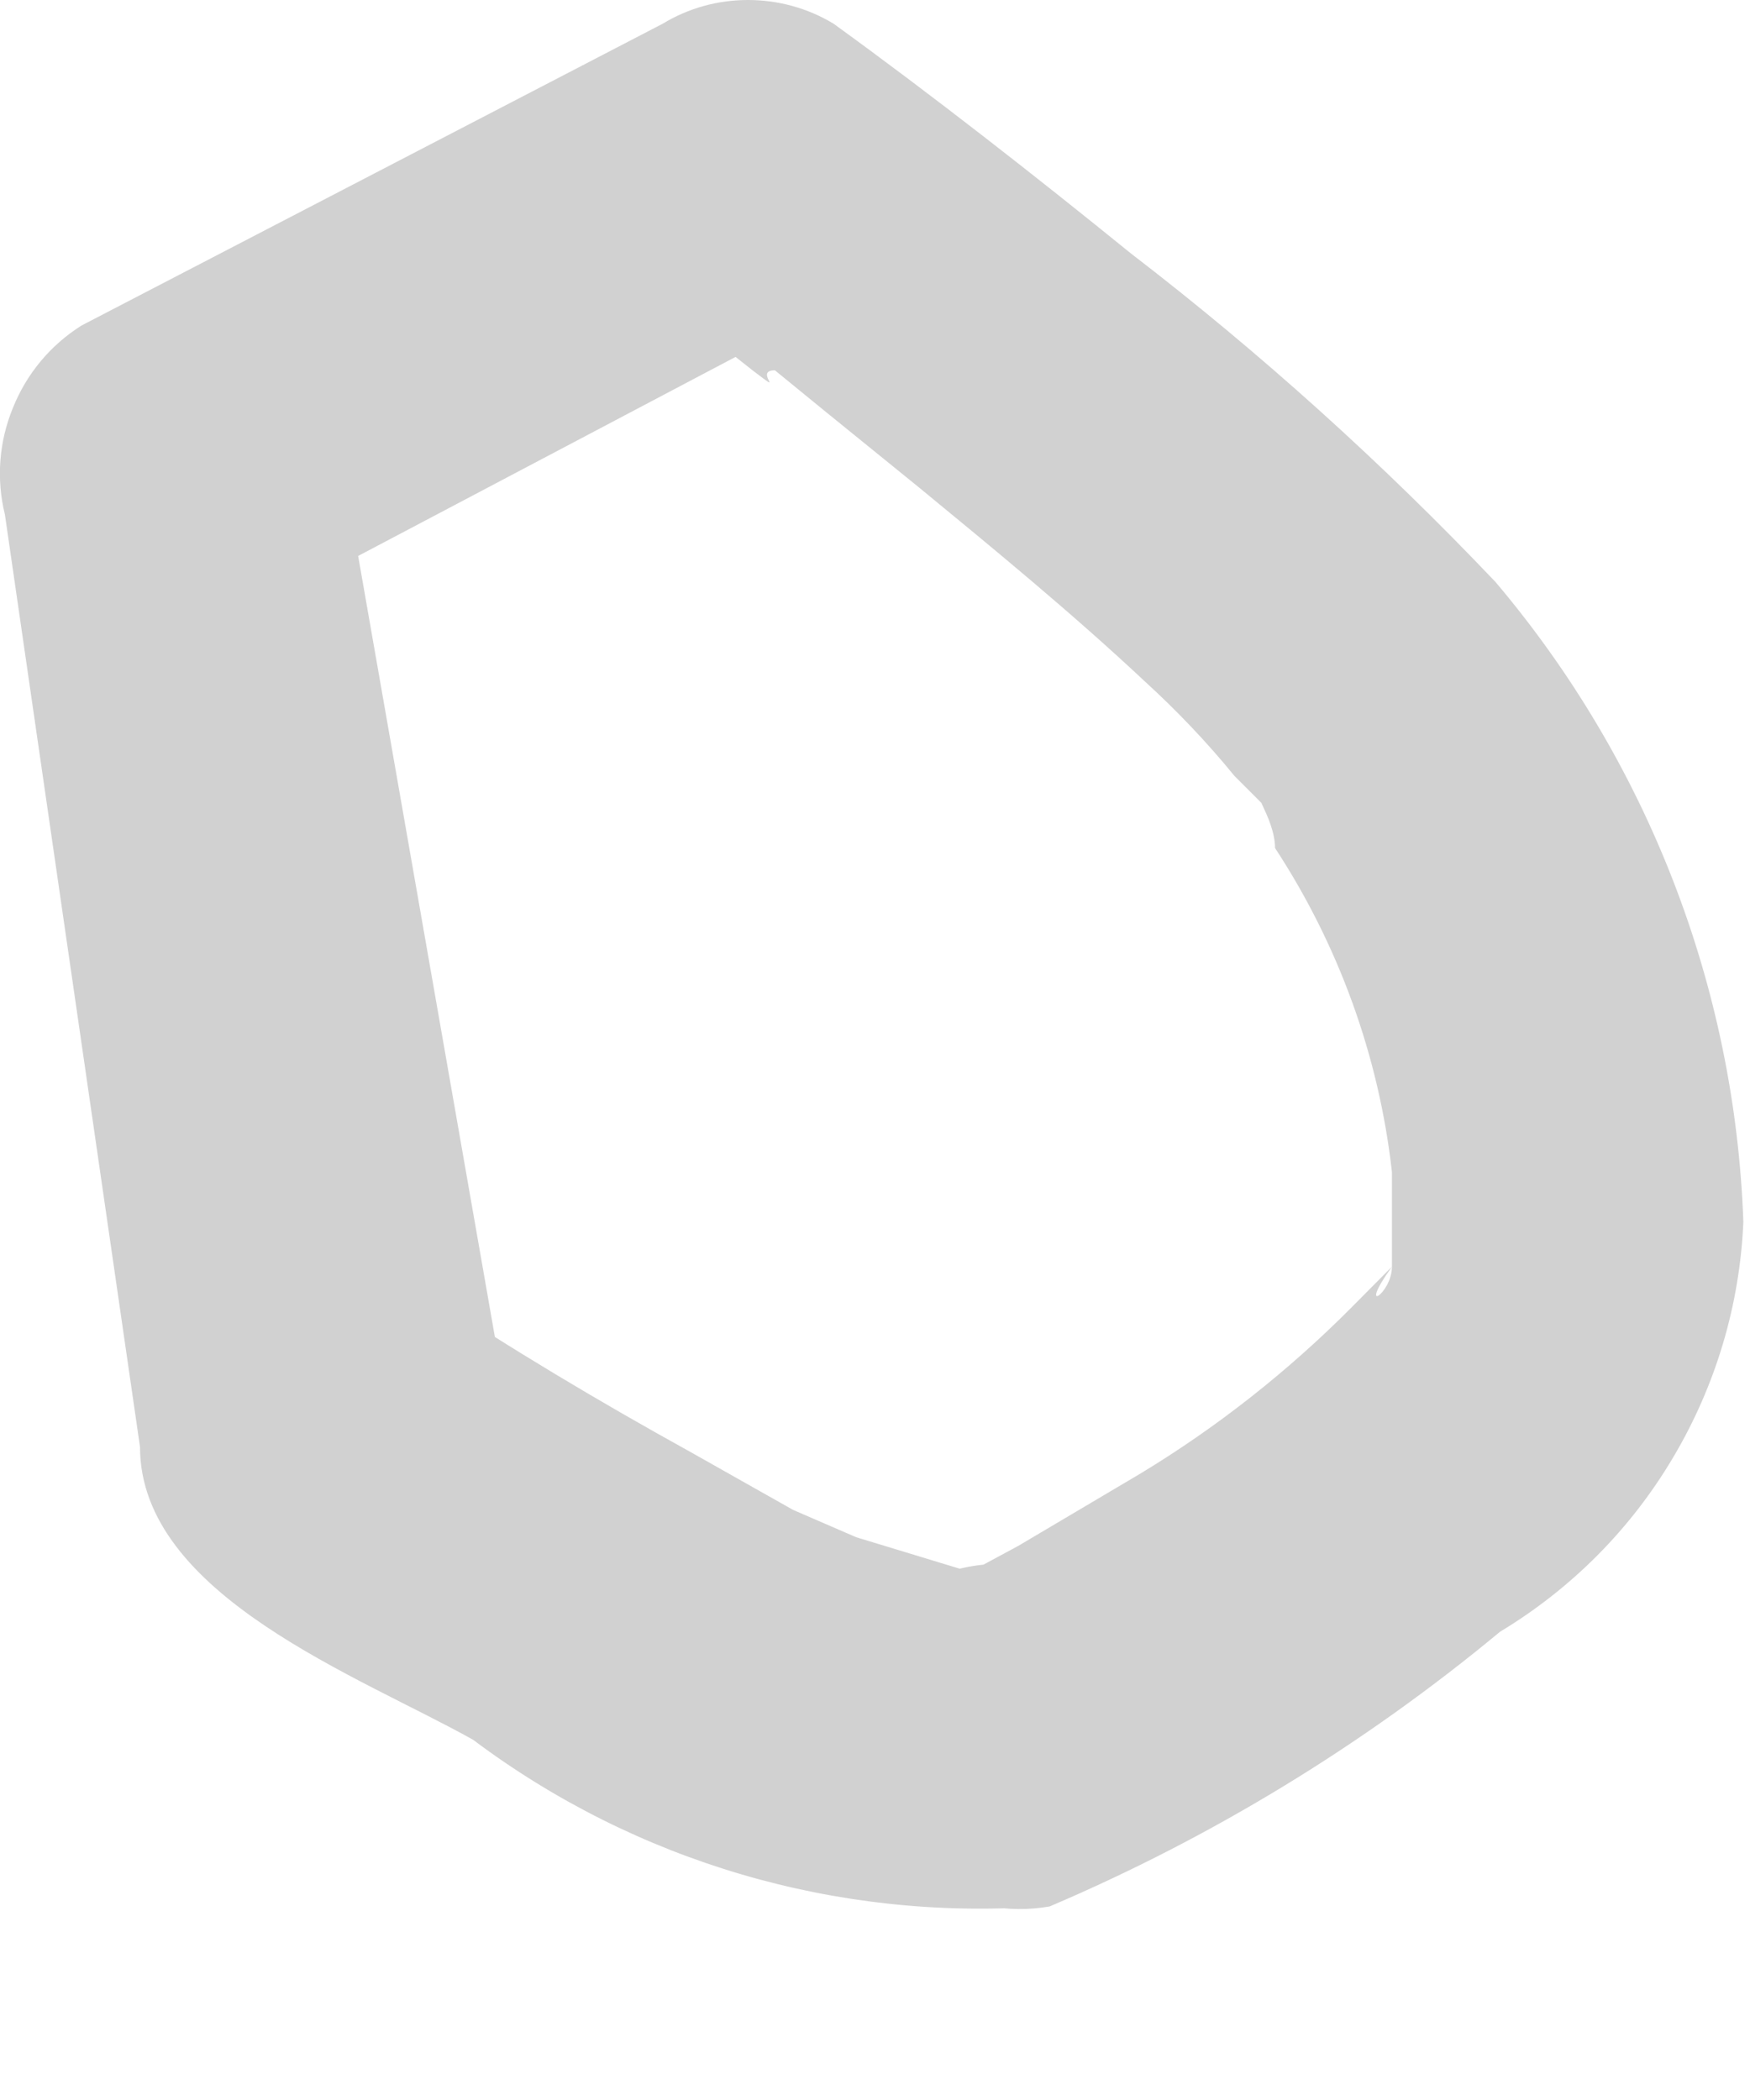 <?xml version="1.0" encoding="utf-8"?>
<svg xmlns="http://www.w3.org/2000/svg" fill="none" height="100%" overflow="visible" preserveAspectRatio="none" style="display: block;" viewBox="0 0 5 6" width="100%">
<path d="M2.742 4.482C2.845 4.482 2.626 4.482 2.742 4.482L2.446 4.392C2.523 4.392 2.304 4.392 2.446 4.392L2.266 4.314L1.97 4.147C1.713 4.005 1.455 3.851 1.224 3.697L1.442 3.98L0.953 1.187L0.734 1.741L2.395 0.865H1.906L2.15 1.058C2.253 1.136 2.15 1.058 2.214 1.058L2.356 1.174L2.626 1.393C2.845 1.573 3.064 1.753 3.27 1.946C3.362 2.03 3.448 2.12 3.527 2.217L3.643 2.333C3.553 2.23 3.643 2.333 3.643 2.423C3.825 2.701 3.94 3.018 3.977 3.349V3.619C3.977 3.542 3.977 3.516 3.977 3.619C3.977 3.722 3.977 3.542 3.977 3.619C3.977 3.697 3.875 3.761 3.977 3.619L3.862 3.735C3.68 3.918 3.477 4.078 3.257 4.211L2.909 4.417L2.742 4.507C2.819 4.507 2.665 4.507 2.742 4.507C2.628 4.55 2.533 4.634 2.478 4.743C2.422 4.851 2.409 4.977 2.442 5.095C2.474 5.212 2.549 5.314 2.652 5.379C2.755 5.444 2.879 5.468 2.999 5.447C3.464 5.249 3.898 4.984 4.286 4.662C4.49 4.539 4.66 4.368 4.781 4.163C4.902 3.959 4.971 3.728 4.981 3.491C4.957 2.819 4.707 2.176 4.273 1.663C3.951 1.324 3.602 1.009 3.231 0.724C2.961 0.505 2.665 0.273 2.382 0.068C2.308 0.023 2.223 0 2.137 0C2.051 0 1.967 0.023 1.893 0.068L0.233 0.93C0.144 0.986 0.076 1.068 0.037 1.165C-0.003 1.262 -0.011 1.369 0.014 1.47L0.4 4.134C0.4 4.559 1.03 4.79 1.352 4.971C1.817 5.32 2.393 5.489 2.974 5.447C3.102 5.416 3.212 5.336 3.281 5.224C3.35 5.111 3.371 4.976 3.34 4.848C3.31 4.72 3.229 4.61 3.117 4.541C3.005 4.472 2.87 4.451 2.742 4.482Z" fill="#D1D1D1" id="Vector"/>
</svg>